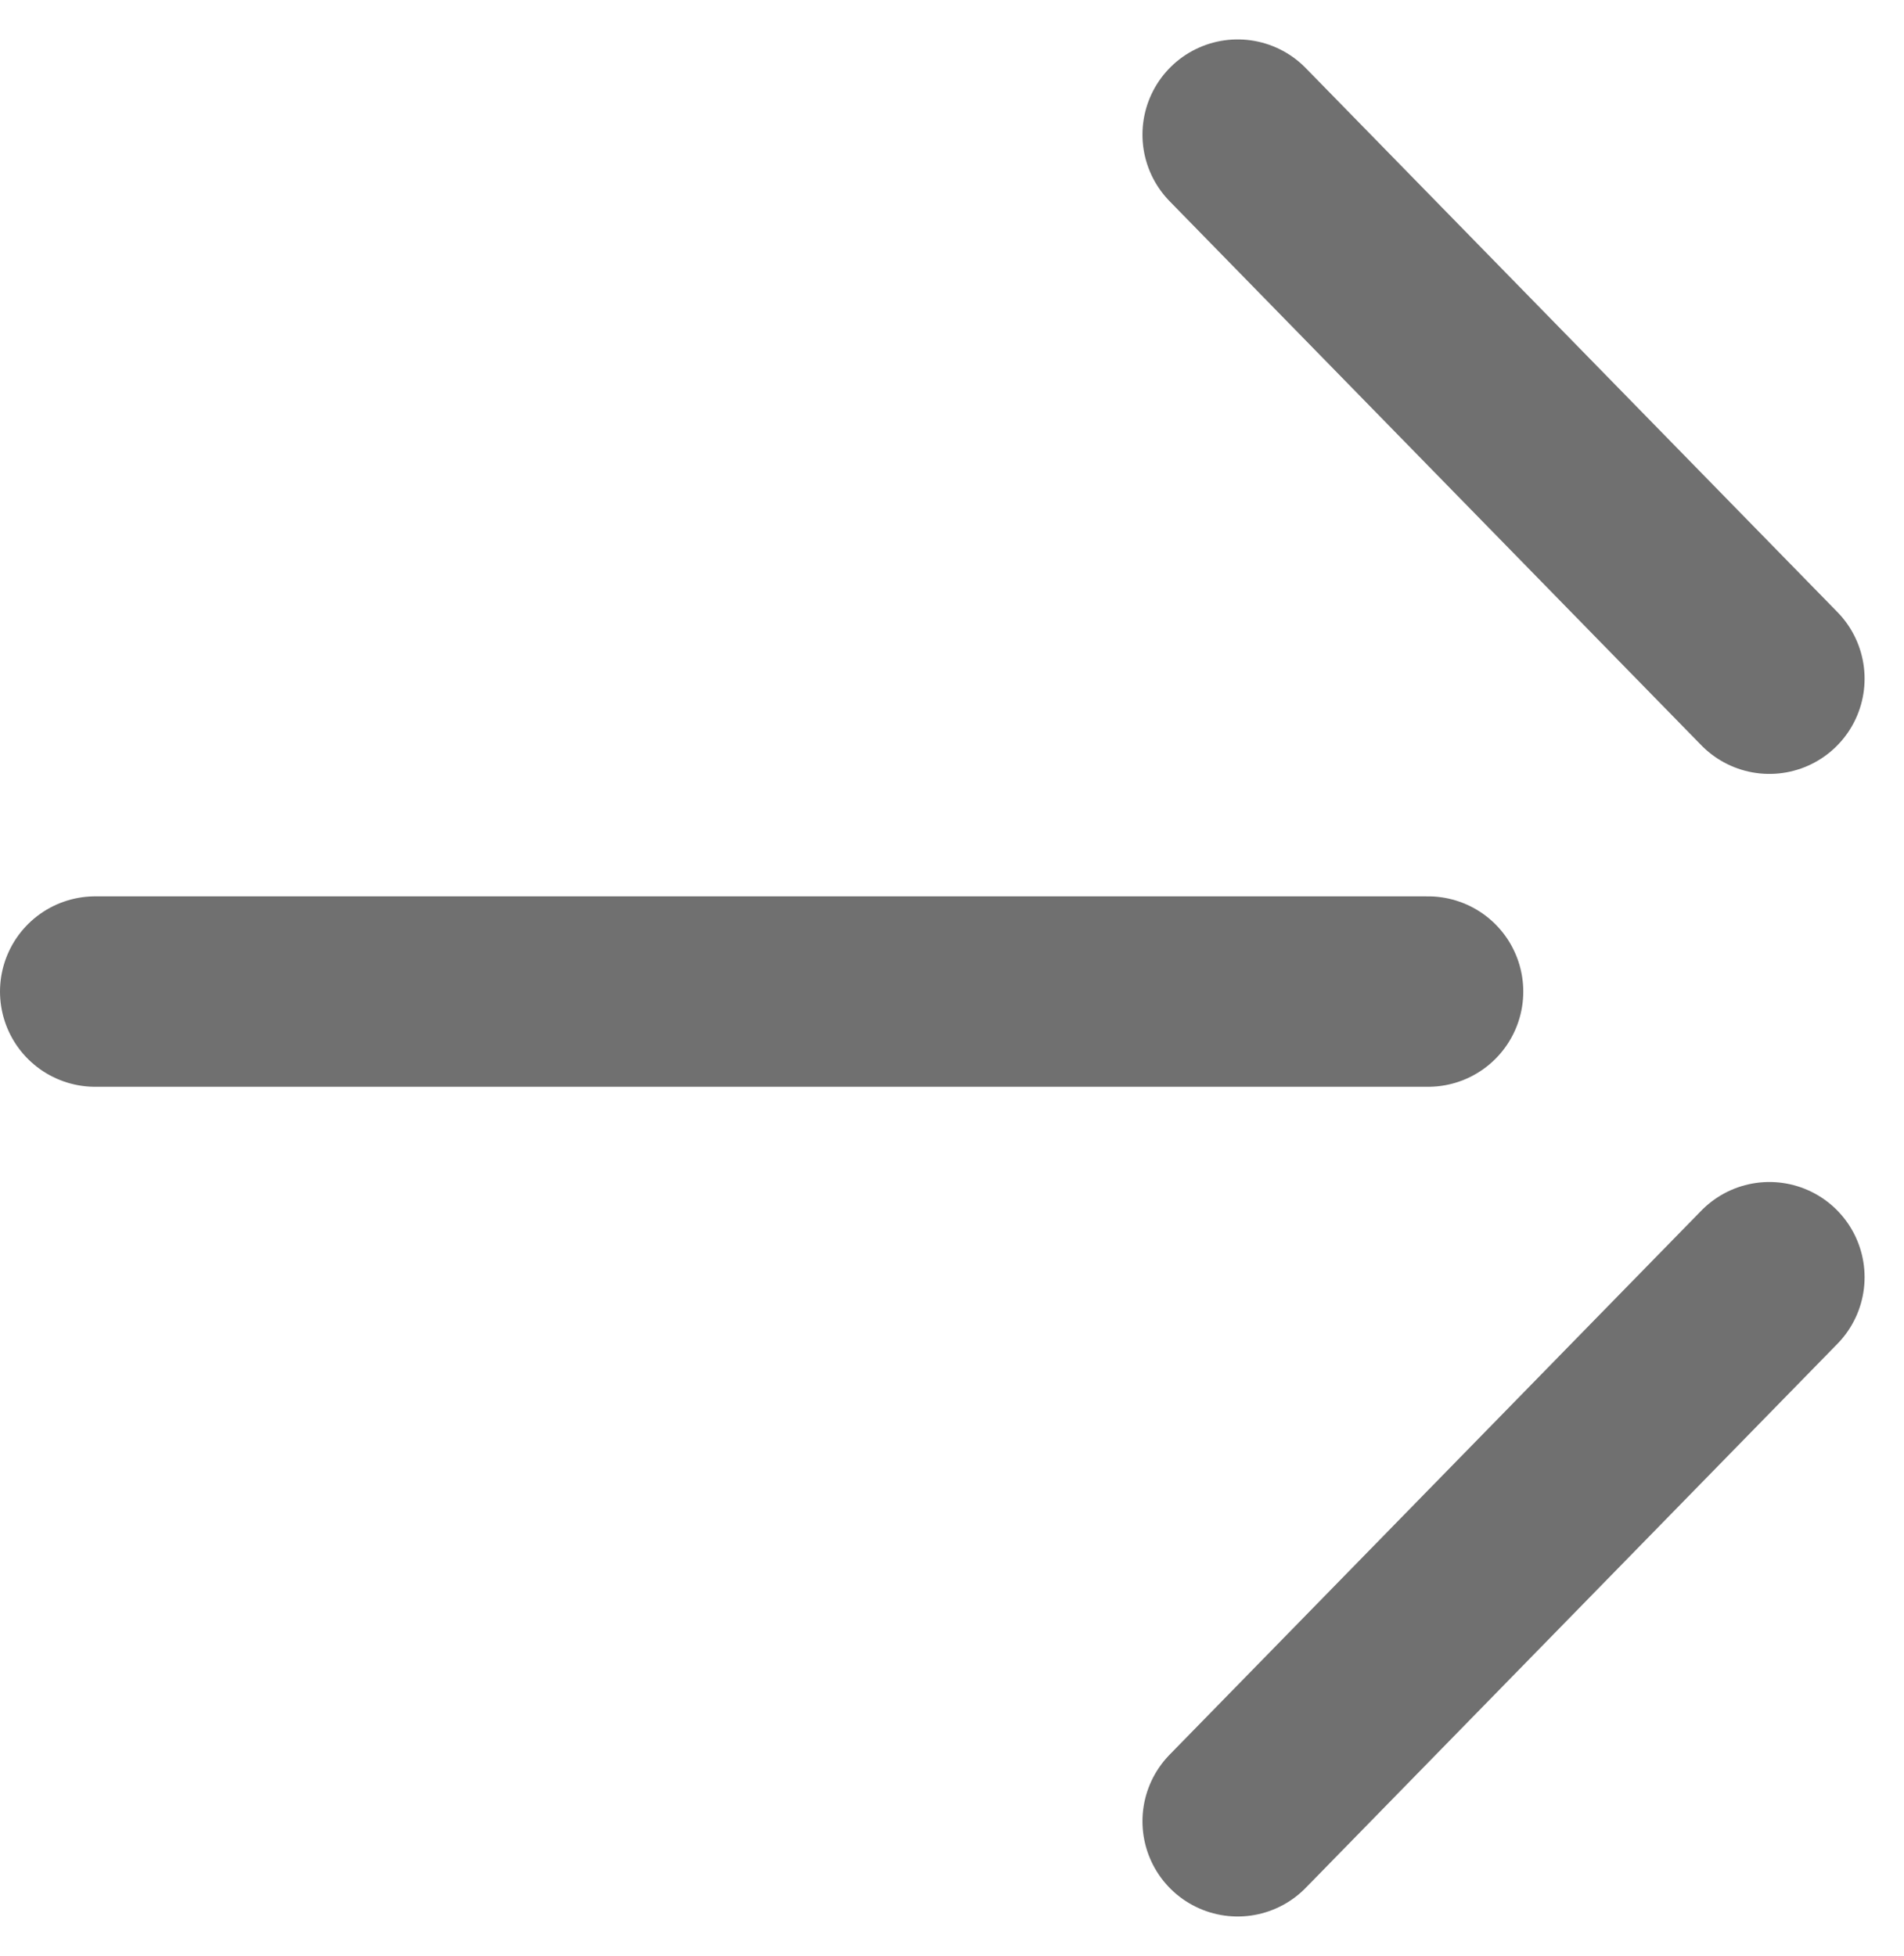 <svg xmlns="http://www.w3.org/2000/svg" width="19.999" height="20.542" viewBox="0 0 19.999 20.542">
  <g id="矢印1" transform="translate(1 1.414)">
    <line id="Line_1" data-name="Line 1" x2="5.585" y2="5.714" transform="translate(12)" fill="none" stroke="#707070" stroke-linecap="round" stroke-width="2"/>
    <line id="Line_2" data-name="Line 2" y1="5.714" x2="5.585" transform="translate(12 12)" fill="none" stroke="#707070" stroke-linecap="round" stroke-width="2"/>
    <path id="Path_418" data-name="Path 418" d="M20,0H6" transform="translate(-6 9)" fill="none" stroke="#707070" stroke-linecap="round" stroke-width="2"/>
  </g>
</svg>
